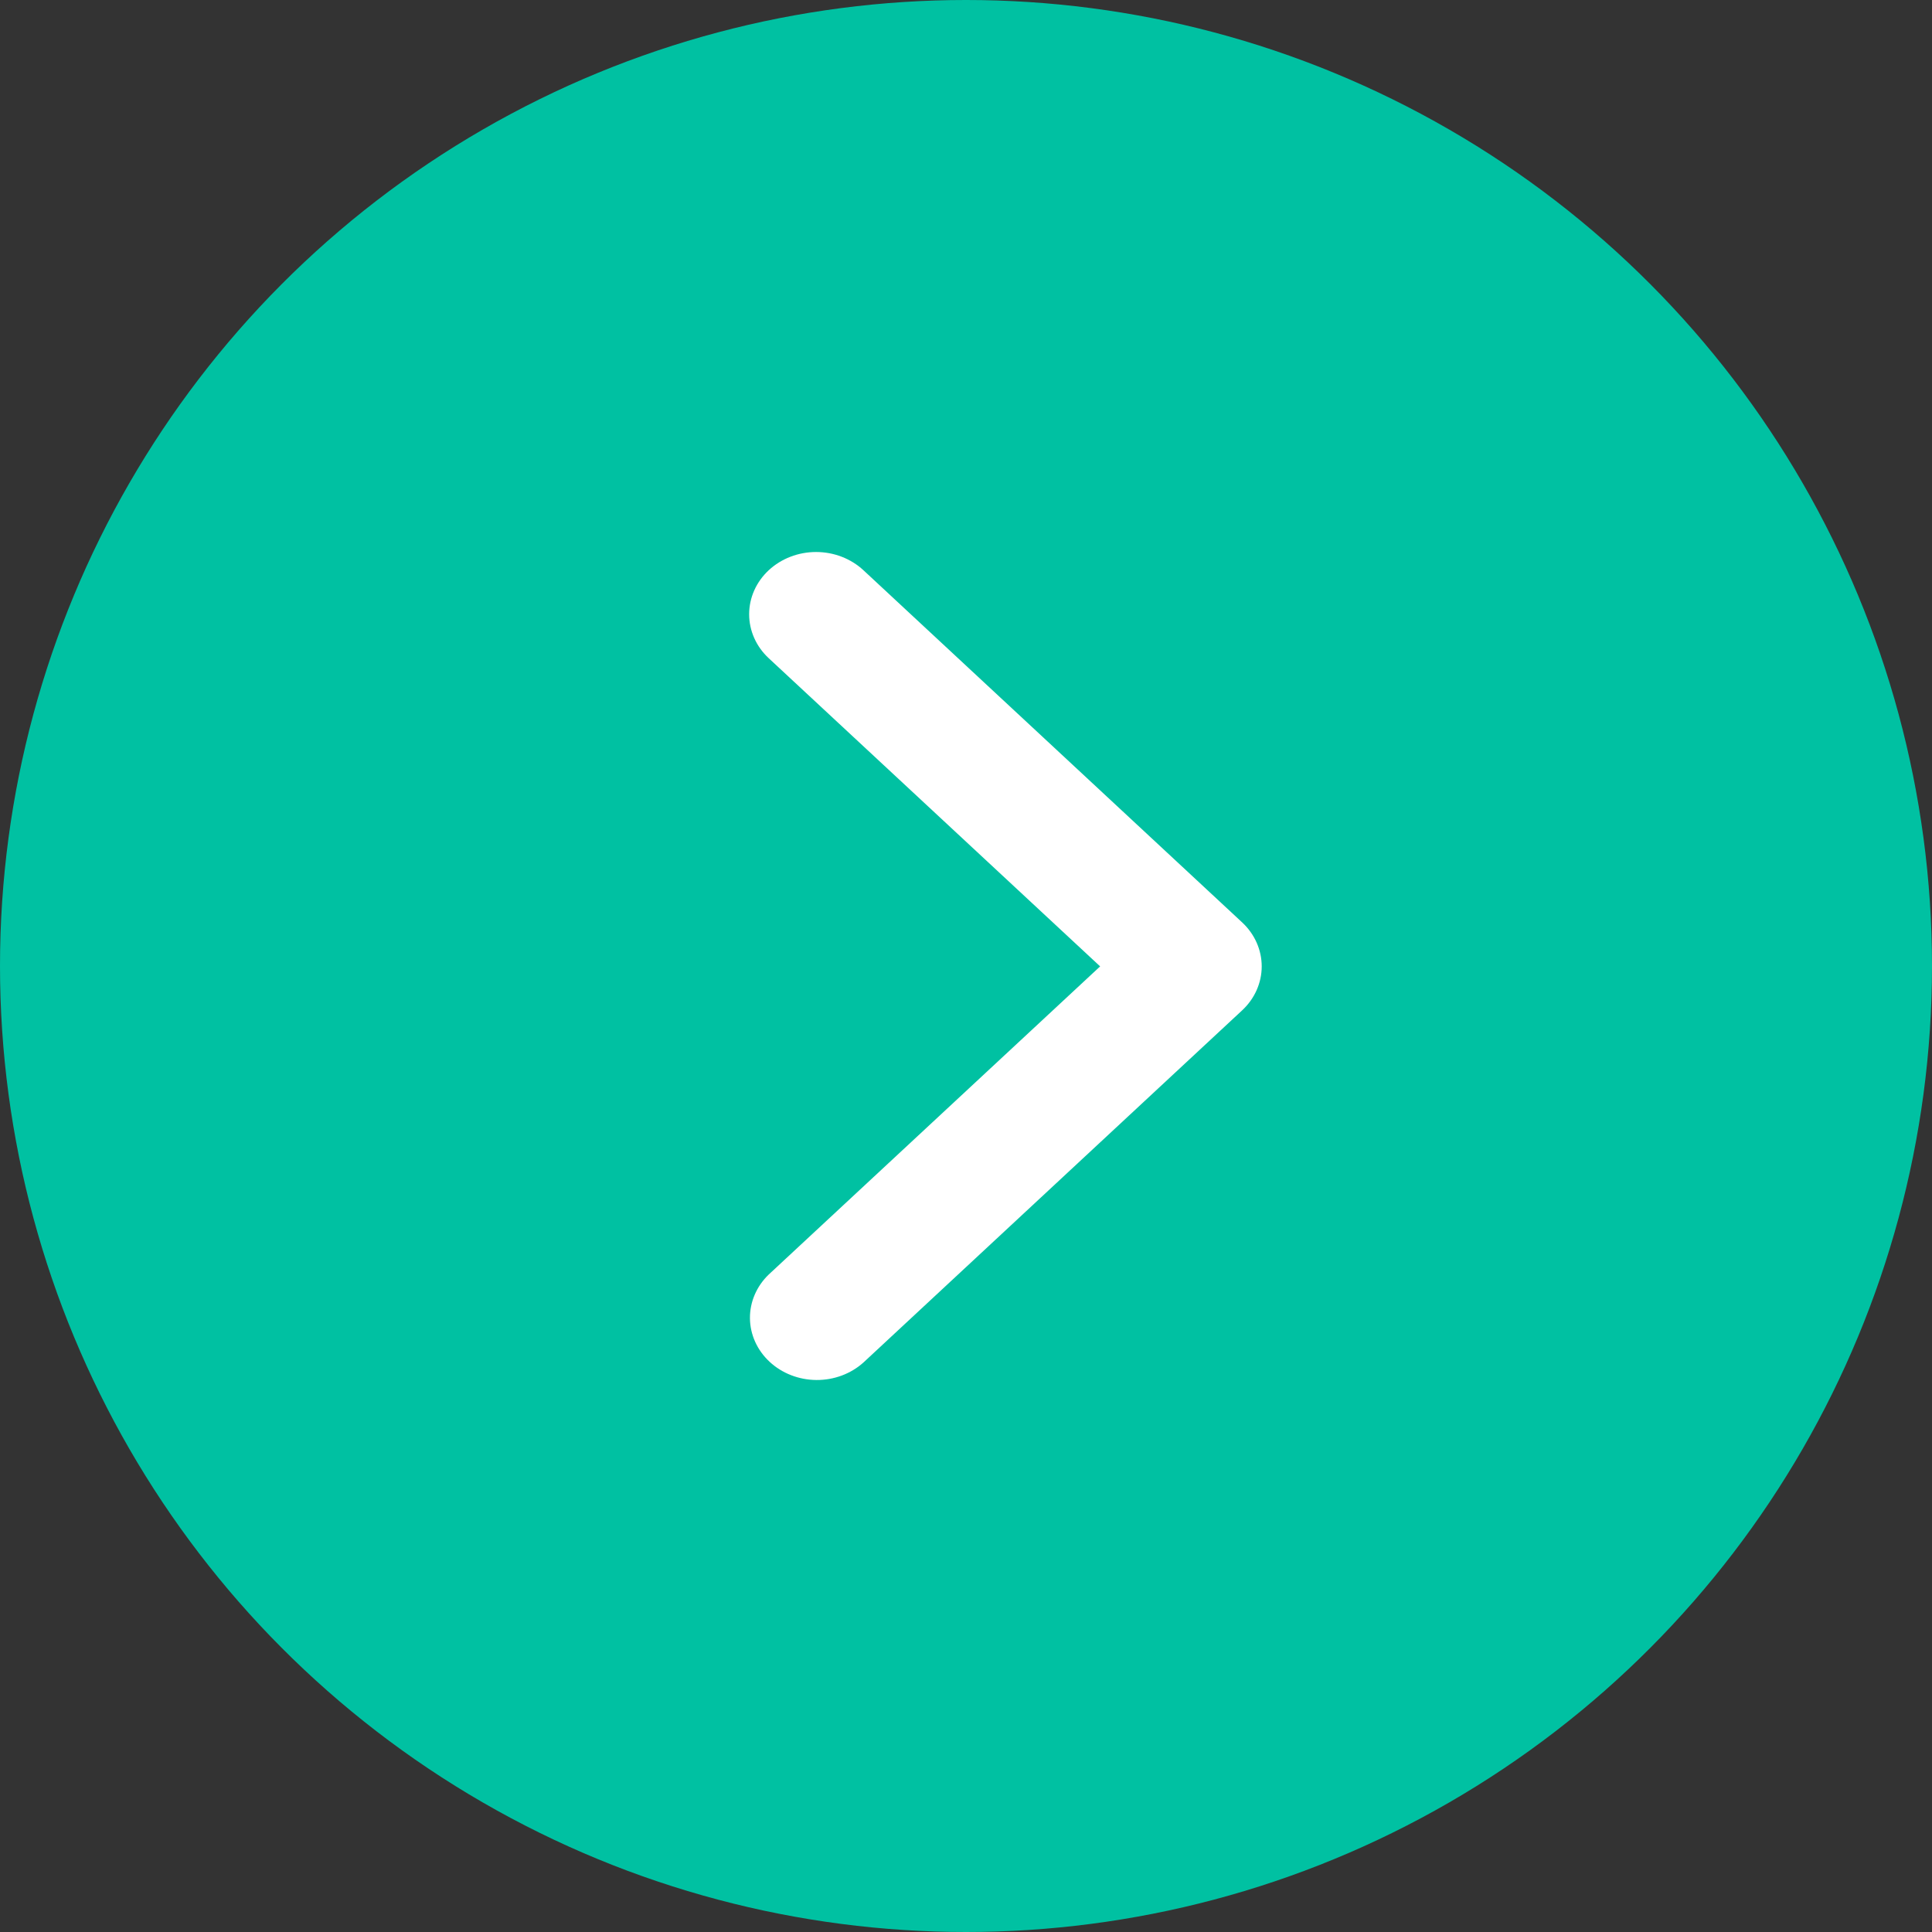 <svg width="70" height="70" viewBox="0 0 70 70" fill="none" xmlns="http://www.w3.org/2000/svg">
<rect x="0" y="0" width="70" height="70" fill="#333333" stroke="none"/>
<circle cx="35" cy="35" r="35" transform="rotate(-180 35 35)" fill="#00C1A2"/>
<path d="M27.853 20.66C27.398 21.083 27.143 21.657 27.143 22.255C27.143 22.853 27.398 23.427 27.853 23.849L39.86 35.014L27.853 46.178C27.411 46.603 27.167 47.173 27.172 47.764C27.178 48.356 27.433 48.921 27.883 49.339C28.332 49.758 28.941 49.995 29.577 50C30.213 50.005 30.825 49.778 31.283 49.367L45.004 36.608C45.459 36.185 45.714 35.612 45.714 35.014C45.714 34.416 45.459 33.842 45.004 33.419L31.283 20.66C30.828 20.238 30.211 20 29.568 20C28.925 20 28.308 20.238 27.853 20.66Z" fill="white"/>
</svg>

